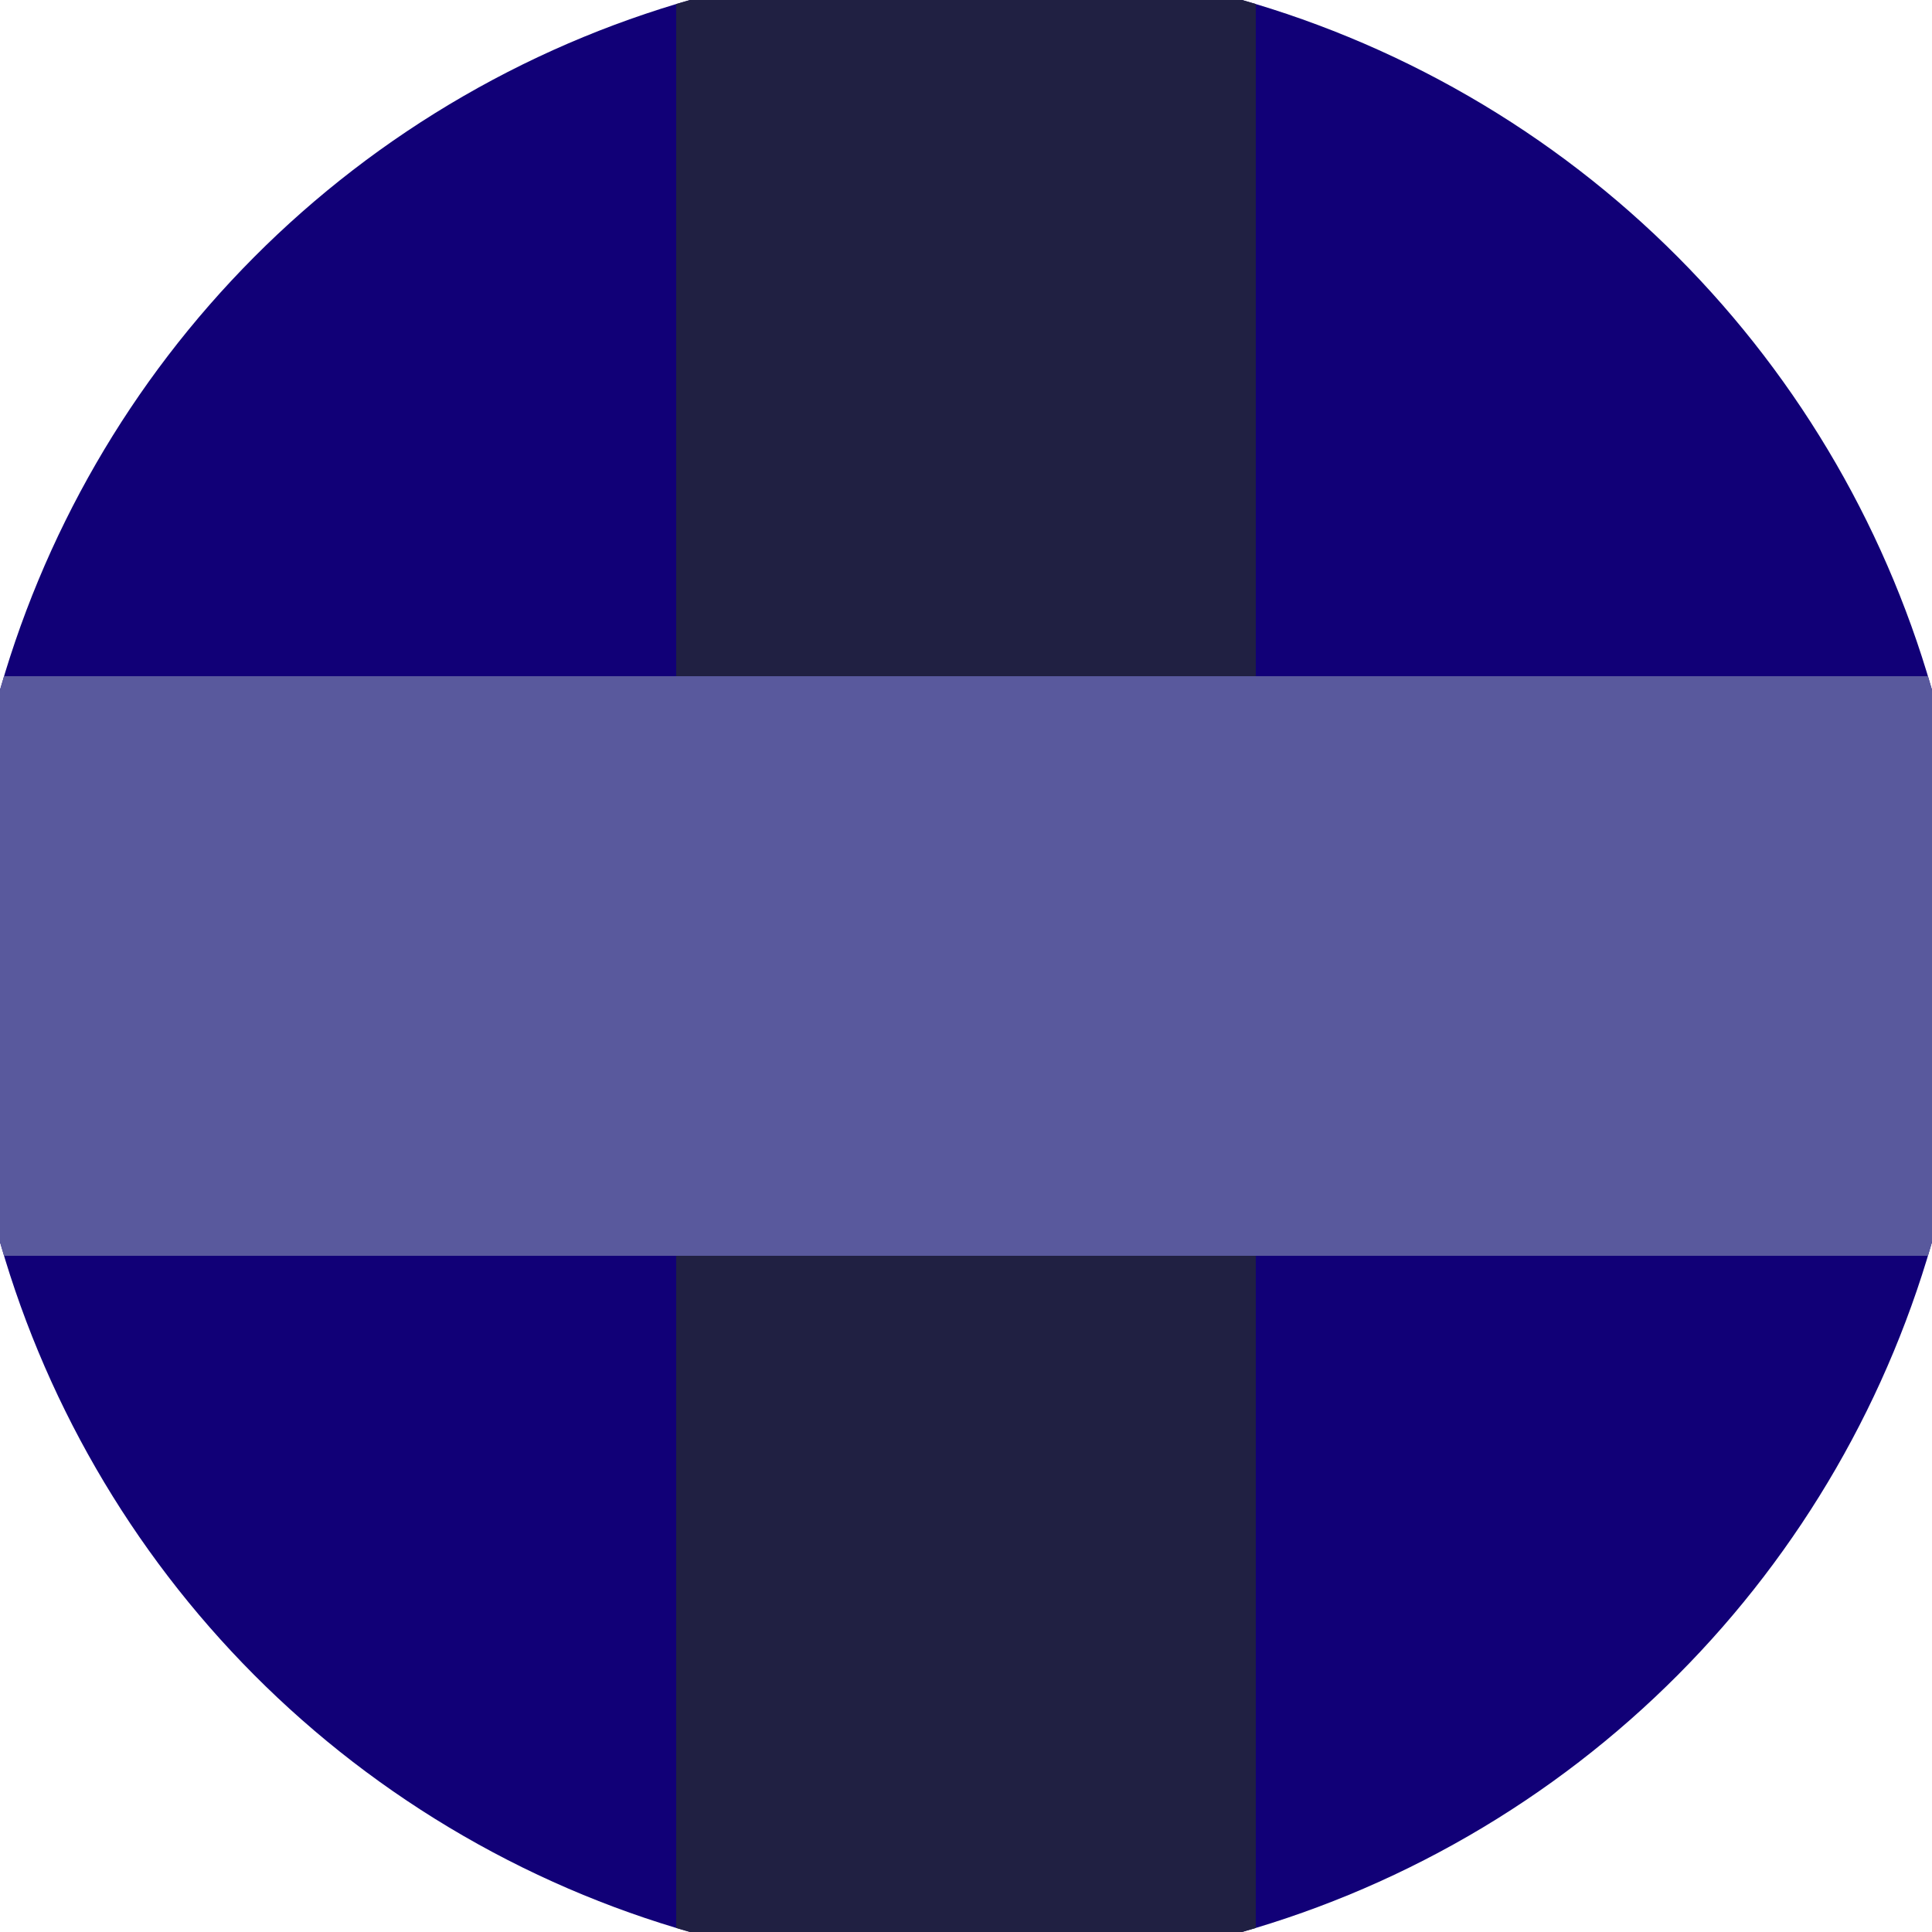 <svg xmlns="http://www.w3.org/2000/svg" width="128" height="128" viewBox="0 0 100 100" shape-rendering="geometricPrecision">
                            <defs>
                                <clipPath id="clip">
                                    <circle cx="50" cy="50" r="52" />
                                    <!--<rect x="0" y="0" width="100" height="100"/>-->
                                </clipPath>
                            </defs>
                            <g transform="rotate(0 50 50)">
                            <rect x="0" y="0" width="100" height="100" fill="#110077" clip-path="url(#clip)"/><path d="M 35 0 H 65 V 100 H 35 Z" fill="#202042" clip-path="url(#clip)"/><path d="M 0 35 H 100 V 65 H 0 Z" fill="#59599d" clip-path="url(#clip)"/></g></svg>